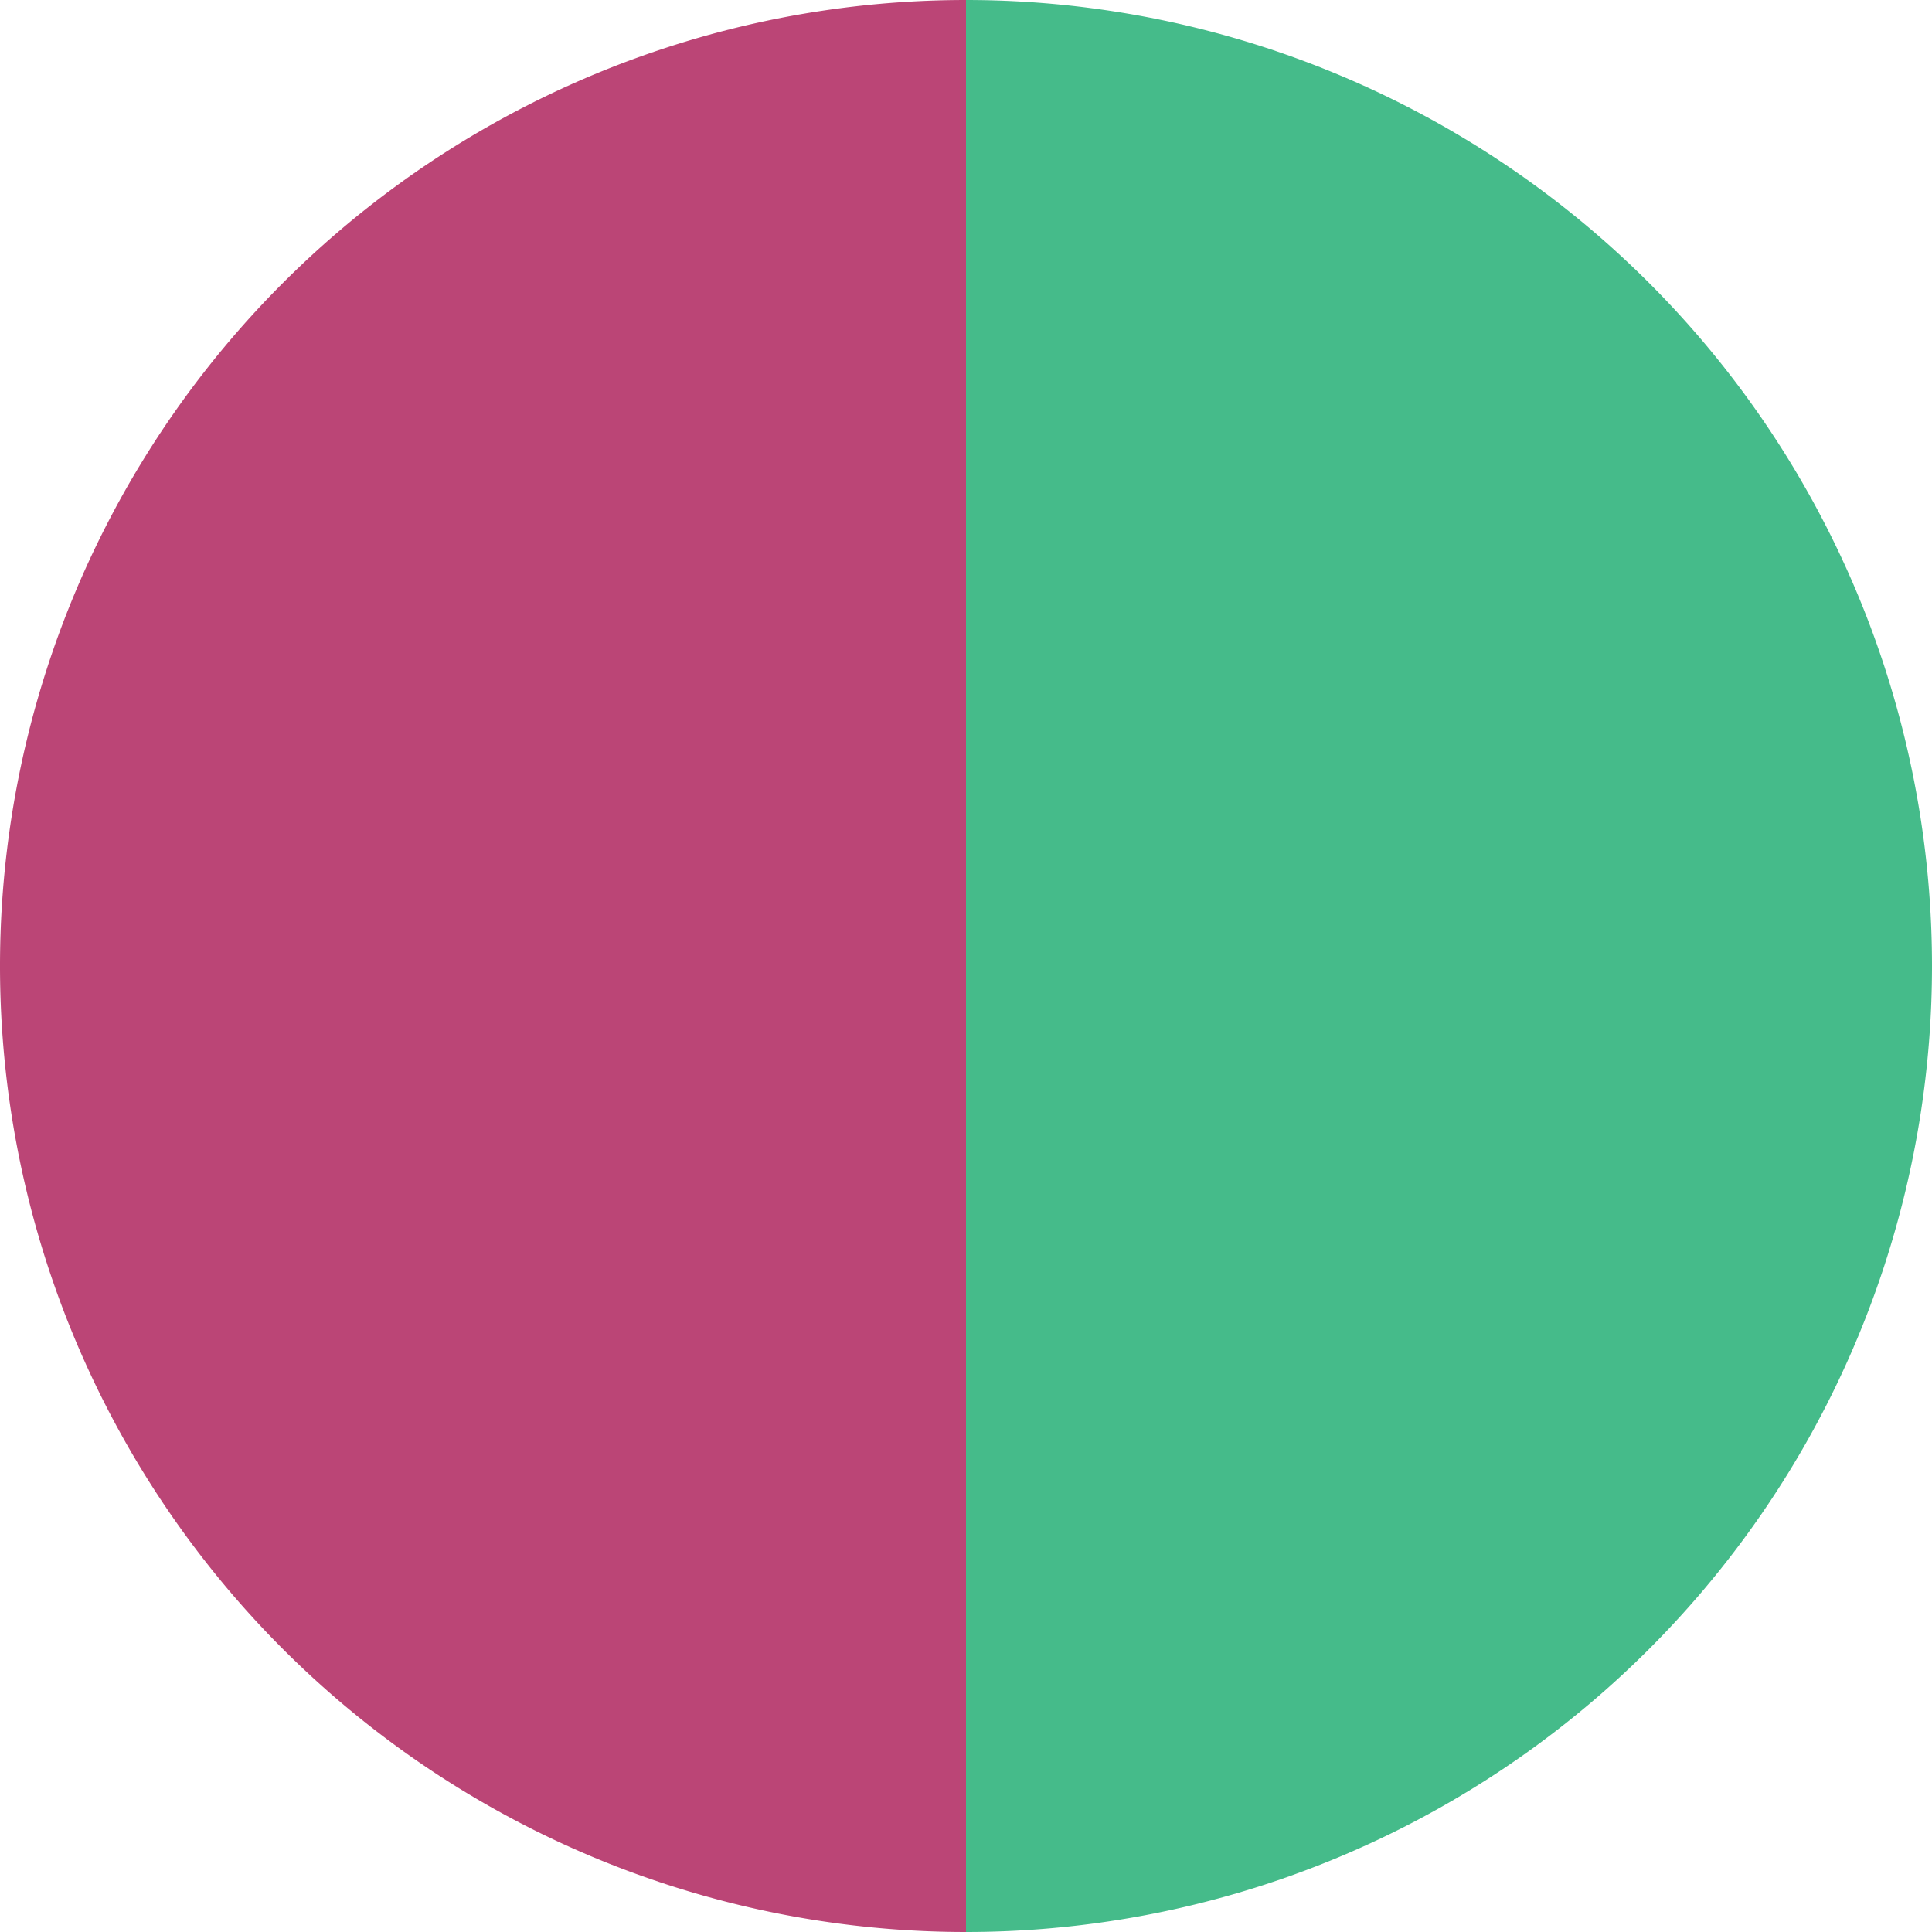 <?xml version="1.0" standalone="no"?>
<svg width="500" height="500" viewBox="-1 -1 2 2" xmlns="http://www.w3.org/2000/svg">
        <path d="M 0 -1 
             A 1,1 0 0,1 0 1             L 0,0
             z" fill="#45bb8a" />
            <path d="M 0 1 
             A 1,1 0 0,1 -0 -1             L 0,0
             z" fill="#bb4576" />
    </svg>
